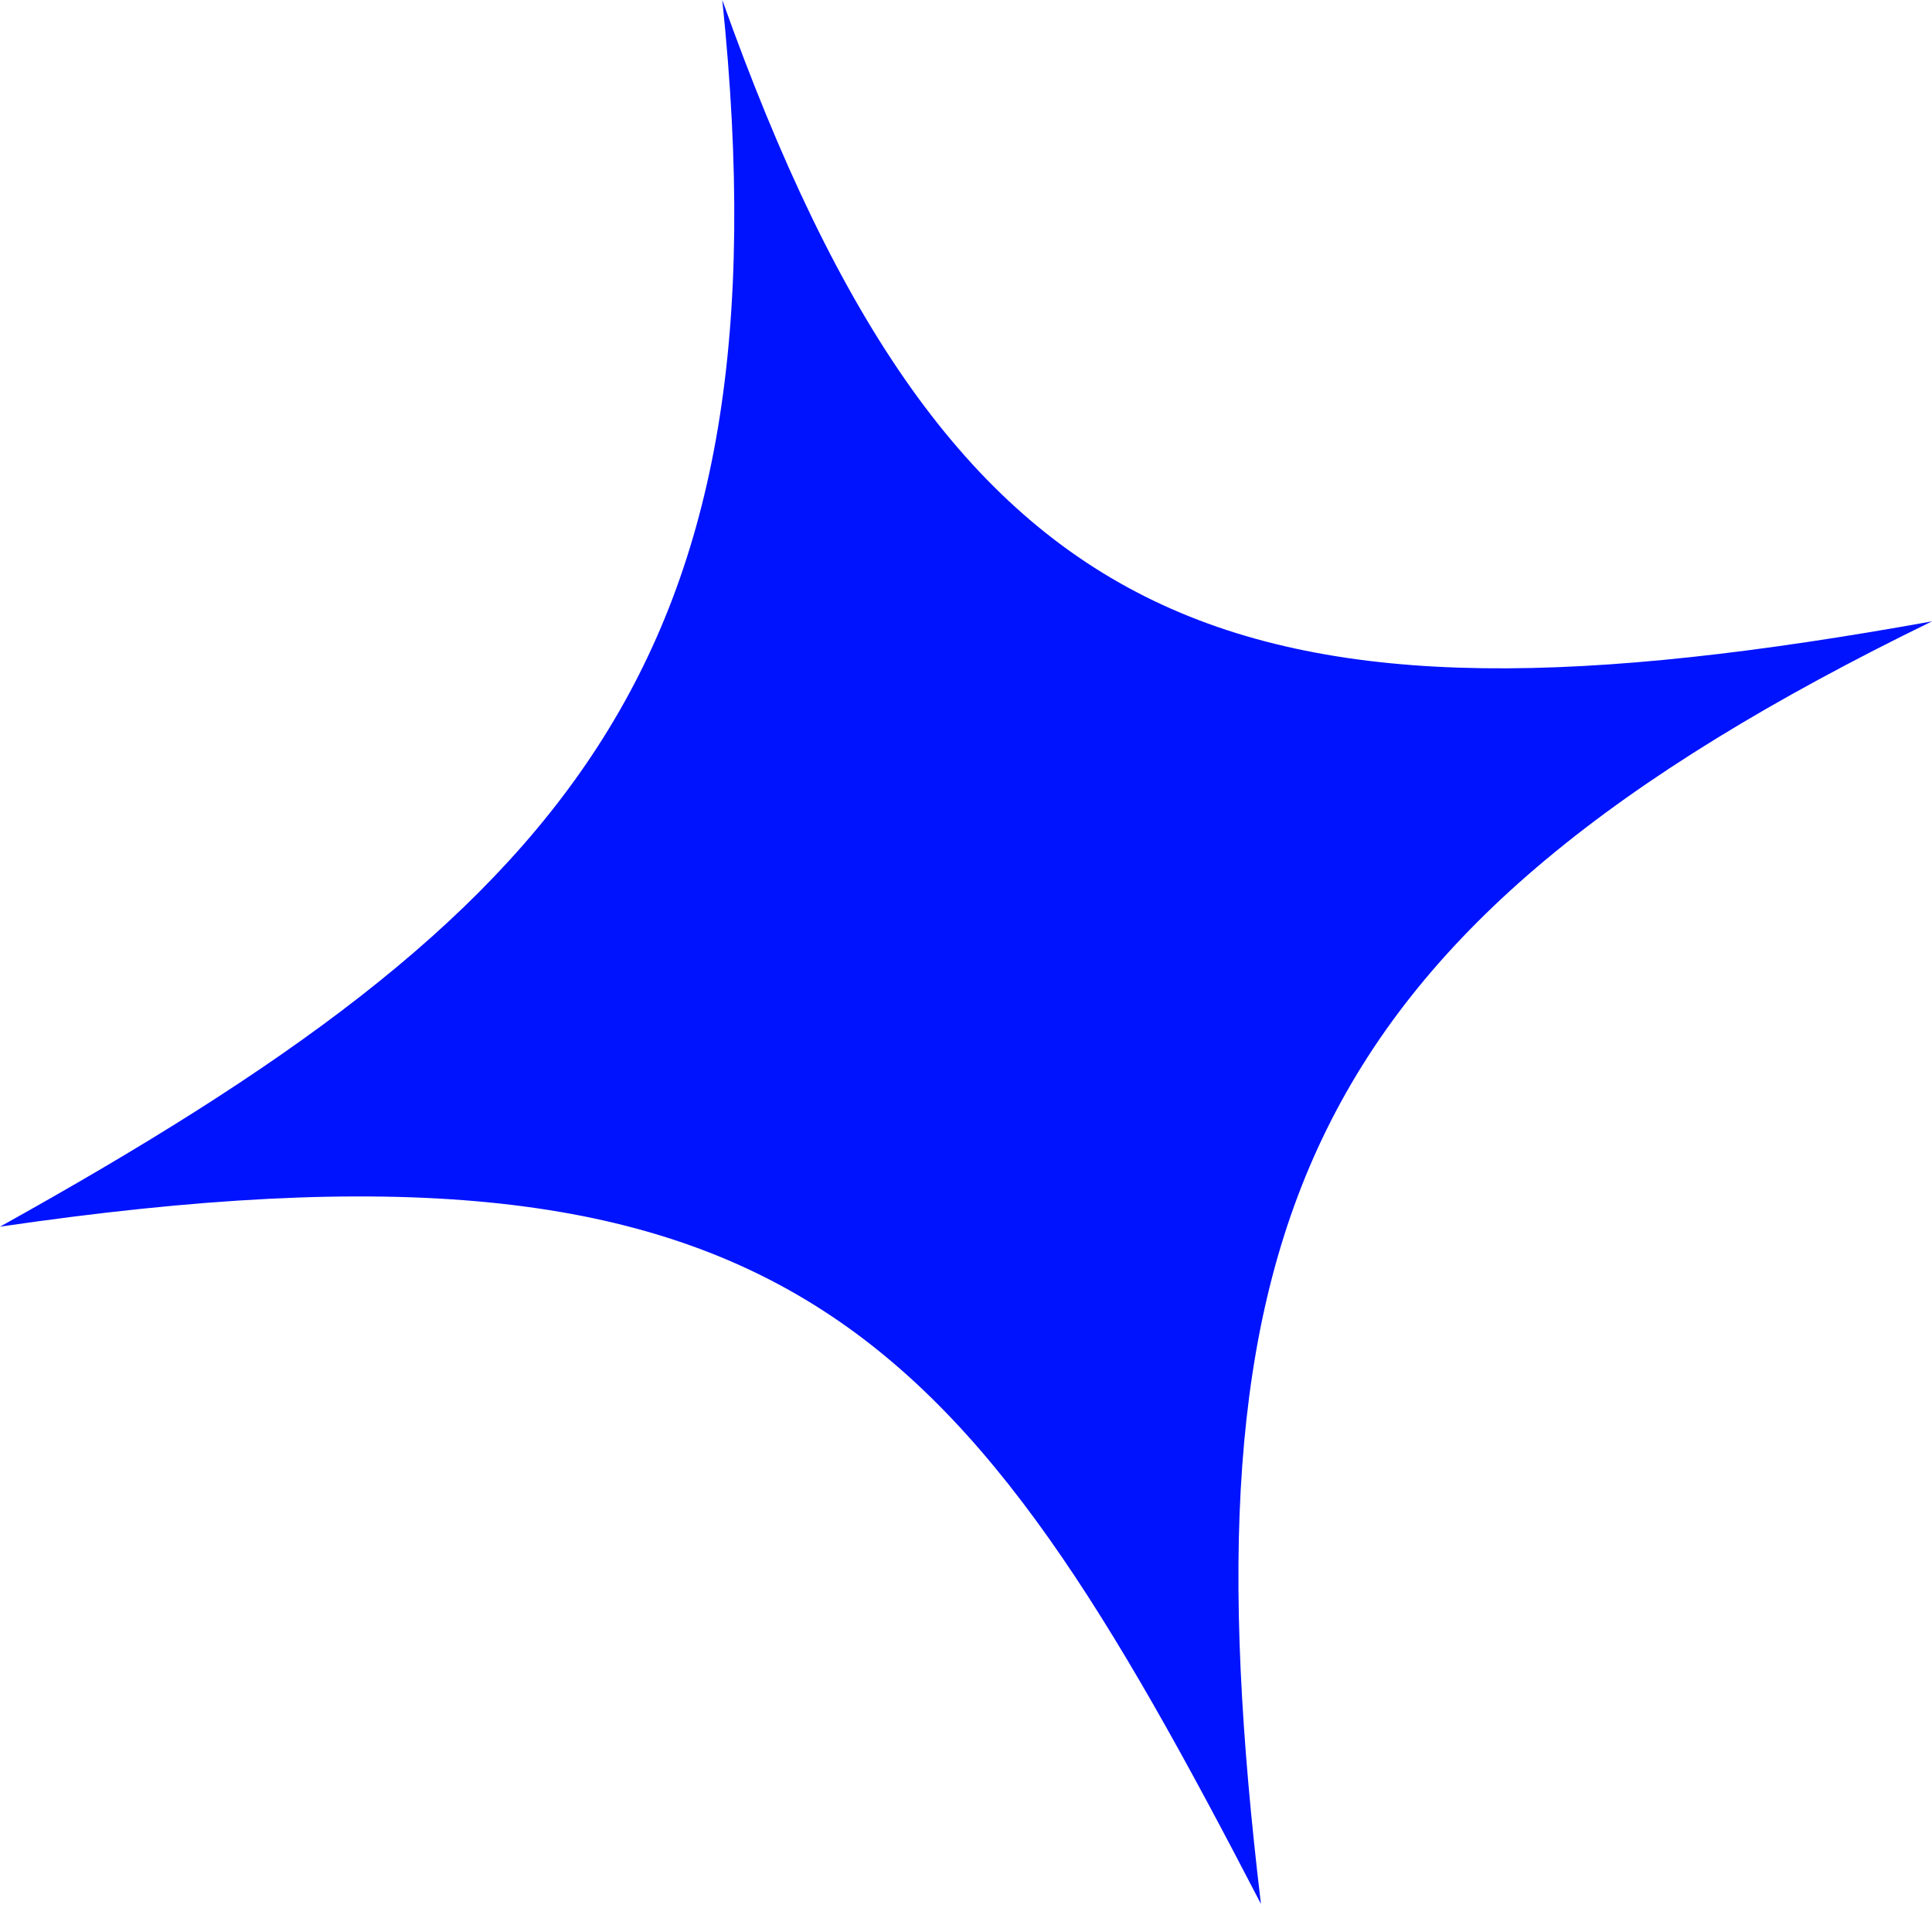 <?xml version="1.0" encoding="UTF-8"?> <svg xmlns="http://www.w3.org/2000/svg" width="112" height="111" viewBox="0 0 112 111" fill="none"> <path d="M73.098 110.372C55.722 76.869 45.823 64.395 -0 71.112C32.65 52.946 45.88 38.617 41.872 -0C55.252 37.577 71.788 43.275 111.998 36.021C74.941 54.073 68.474 71.676 73.098 110.372Z" fill="#0013FE"></path> </svg> 